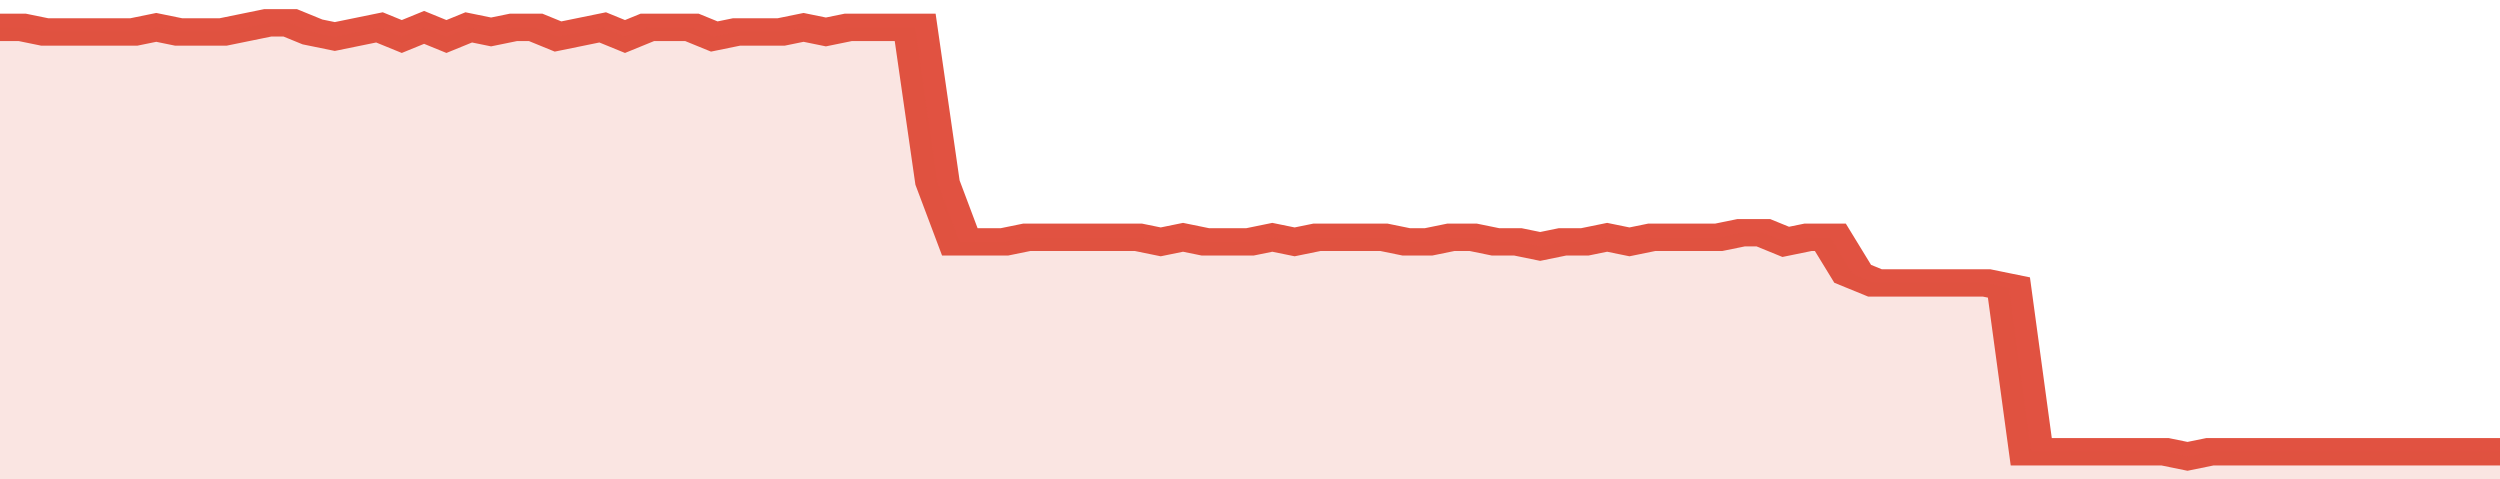 <svg xmlns="http://www.w3.org/2000/svg" viewBox="0 0 336 105" width="120" height="23" preserveAspectRatio="none">
				 <polyline fill="none" stroke="#E15241" stroke-width="6" points="0, 6 3, 6 6, 7 9, 7 12, 7 15, 7 18, 7 21, 6 24, 7 27, 7 30, 7 33, 6 36, 5 39, 5 42, 7 45, 8 48, 7 51, 6 54, 8 57, 6 60, 8 63, 6 66, 7 69, 6 72, 6 75, 8 78, 7 81, 6 84, 8 87, 6 90, 6 93, 6 96, 8 99, 7 102, 7 105, 7 108, 6 111, 7 114, 6 117, 6 120, 6 123, 6 126, 40 129, 53 132, 53 135, 53 138, 52 141, 52 144, 52 147, 52 150, 52 153, 52 156, 53 159, 52 162, 53 165, 53 168, 53 171, 52 174, 53 177, 52 180, 52 183, 52 186, 52 189, 53 192, 53 195, 52 198, 52 201, 53 204, 53 207, 54 210, 53 213, 53 216, 52 219, 53 222, 52 225, 52 228, 52 231, 52 234, 51 237, 51 240, 53 243, 52 246, 52 249, 60 252, 62 255, 62 258, 62 261, 62 264, 62 267, 62 270, 63 273, 99 276, 99 279, 99 282, 99 285, 99 288, 99 291, 99 294, 100 297, 99 300, 99 303, 99 306, 99 309, 99 312, 99 315, 99 318, 99 321, 99 324, 99 327, 99 330, 99 333, 99 336, 99 336, 99 "> </polyline>
				 <polygon fill="#E15241" opacity="0.15" points="0, 105 0, 6 3, 6 6, 7 9, 7 12, 7 15, 7 18, 7 21, 6 24, 7 27, 7 30, 7 33, 6 36, 5 39, 5 42, 7 45, 8 48, 7 51, 6 54, 8 57, 6 60, 8 63, 6 66, 7 69, 6 72, 6 75, 8 78, 7 81, 6 84, 8 87, 6 90, 6 93, 6 96, 8 99, 7 102, 7 105, 7 108, 6 111, 7 114, 6 117, 6 120, 6 123, 6 126, 40 129, 53 132, 53 135, 53 138, 52 141, 52 144, 52 147, 52 150, 52 153, 52 156, 53 159, 52 162, 53 165, 53 168, 53 171, 52 174, 53 177, 52 180, 52 183, 52 186, 52 189, 53 192, 53 195, 52 198, 52 201, 53 204, 53 207, 54 210, 53 213, 53 216, 52 219, 53 222, 52 225, 52 228, 52 231, 52 234, 51 237, 51 240, 53 243, 52 246, 52 249, 60 252, 62 255, 62 258, 62 261, 62 264, 62 267, 62 270, 63 273, 99 276, 99 279, 99 282, 99 285, 99 288, 99 291, 99 294, 100 297, 99 300, 99 303, 99 306, 99 309, 99 312, 99 315, 99 318, 99 321, 99 324, 99 327, 99 330, 99 333, 99 336, 99 336, 105 "></polygon>
			</svg>